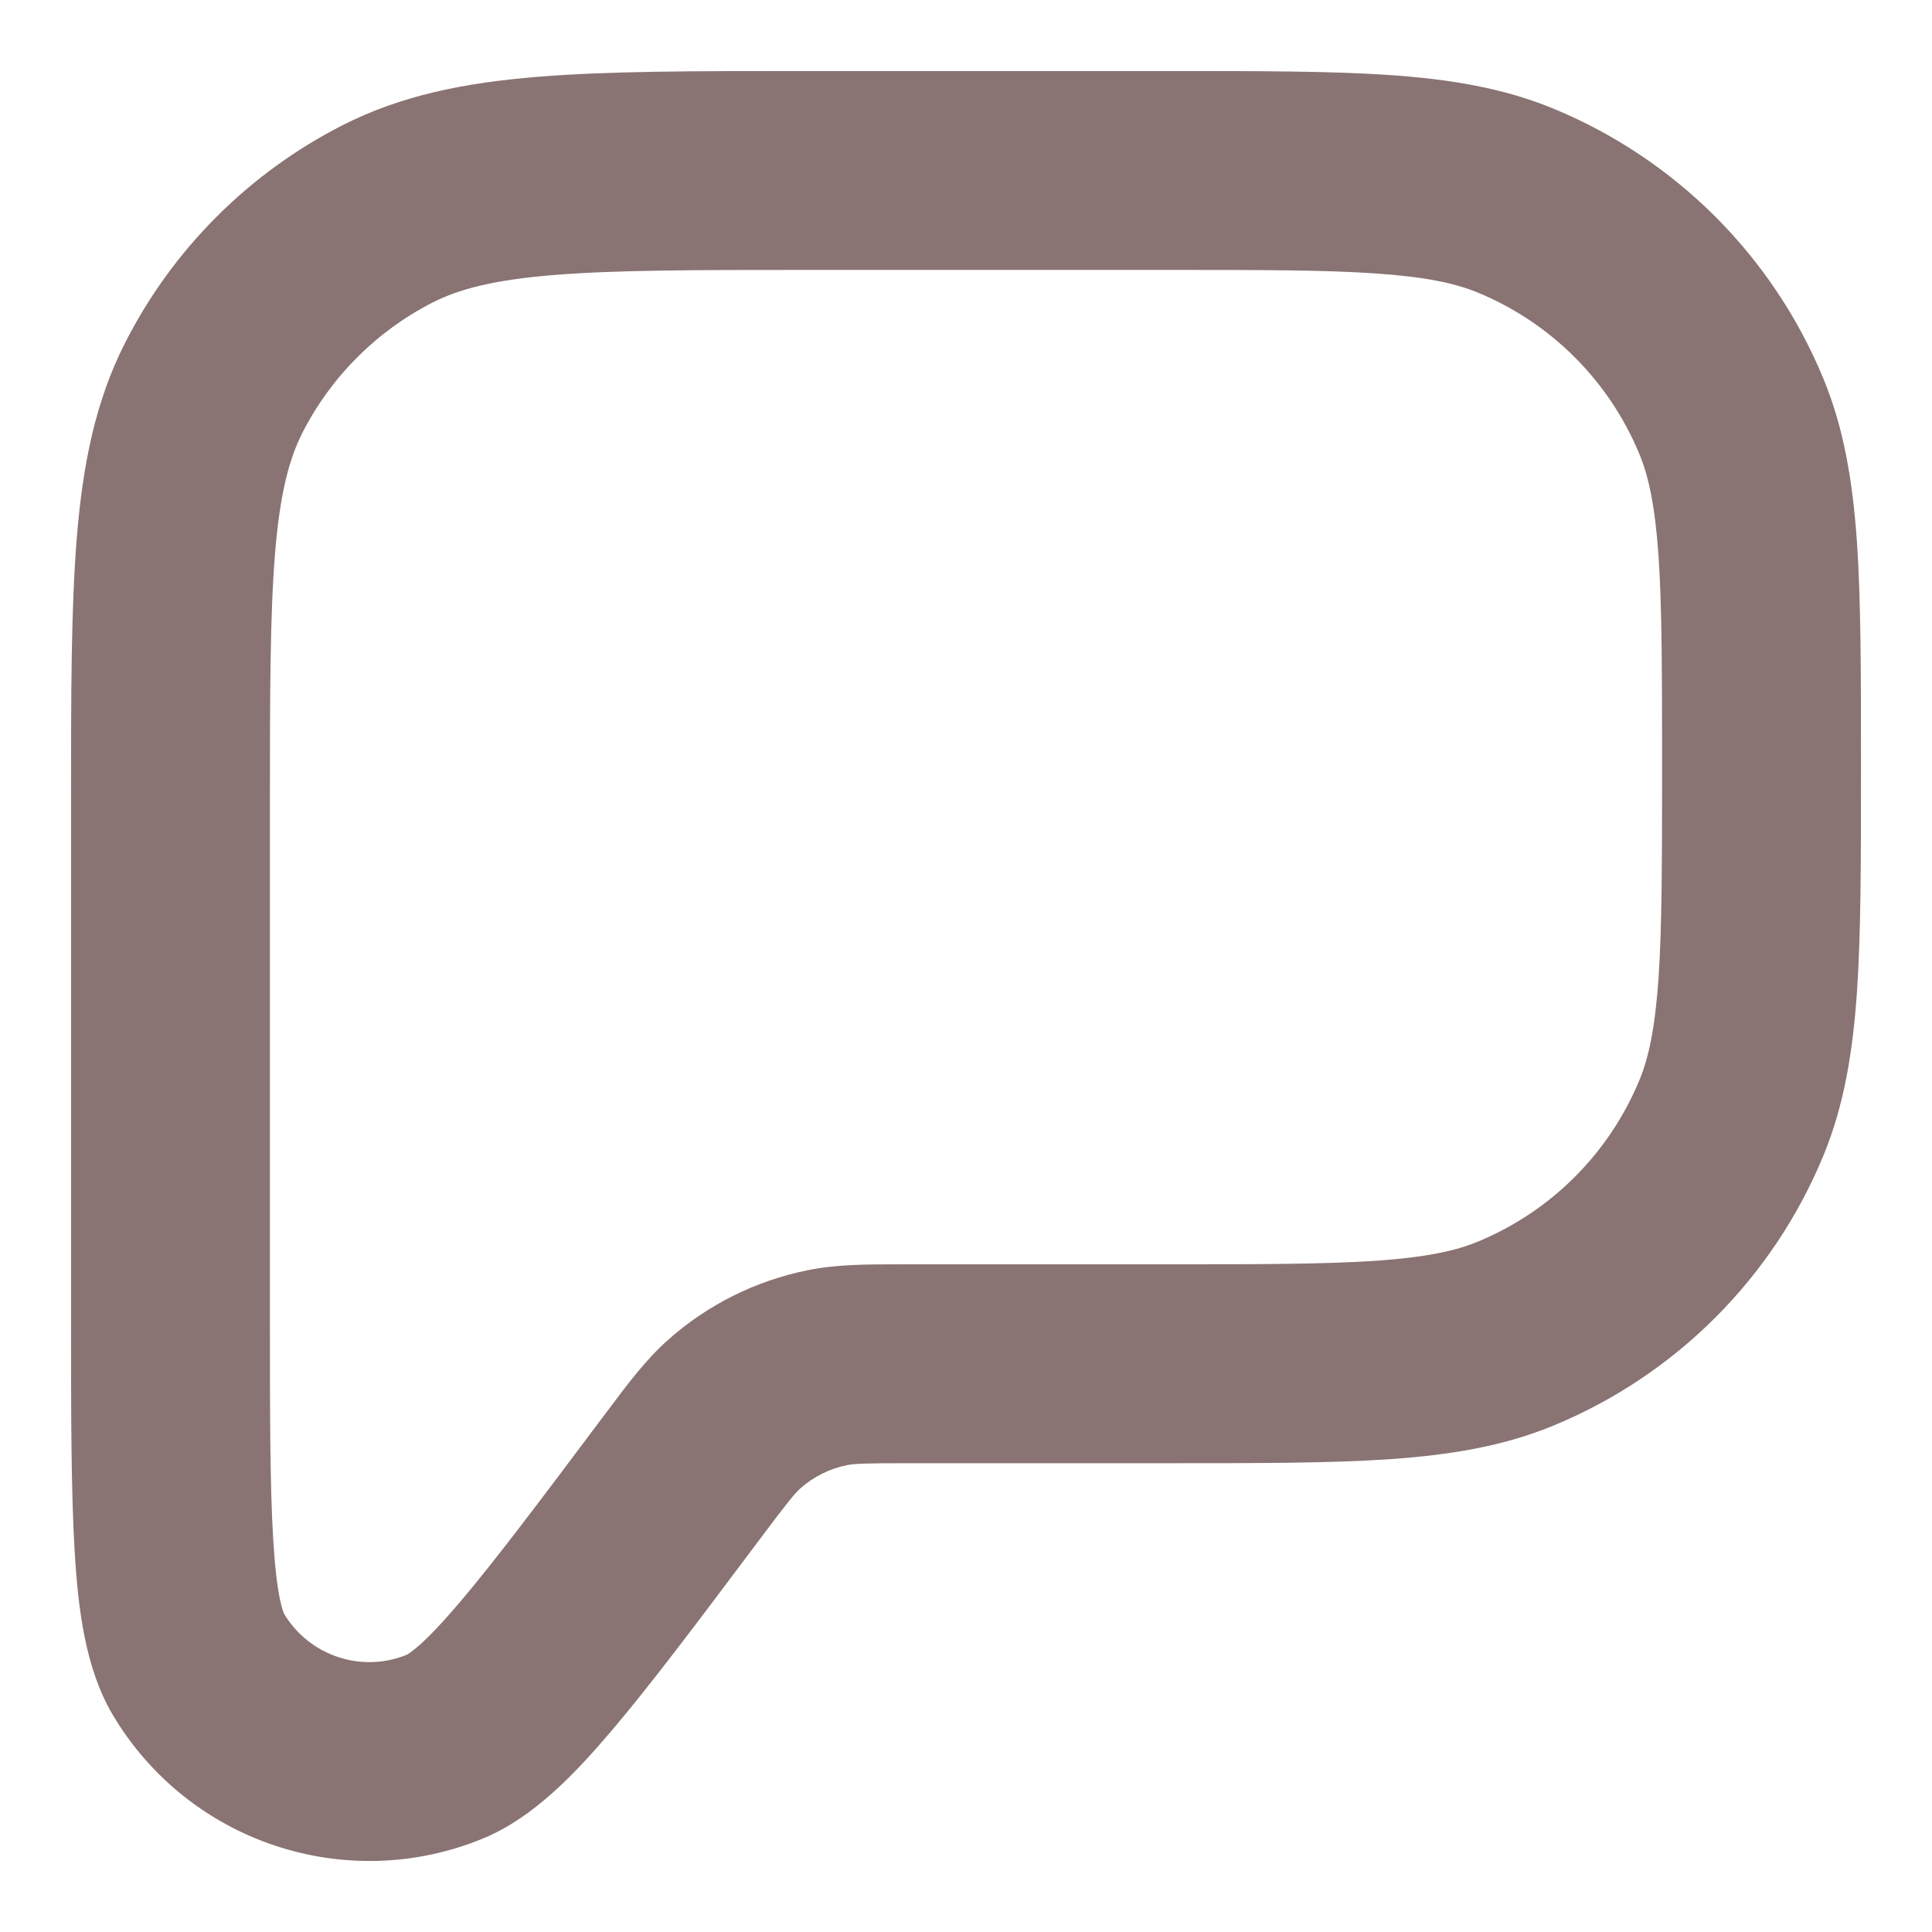 <svg width="17" height="17" viewBox="0 0 17 17" fill="none" xmlns="http://www.w3.org/2000/svg">
<path fill-rule="evenodd" clip-rule="evenodd" d="M7.063 0.625H10.281C11.07 0.625 11.707 0.625 12.225 0.66C12.757 0.697 13.228 0.773 13.674 0.958C14.746 1.402 15.598 2.254 16.042 3.326C16.227 3.772 16.303 4.243 16.34 4.775C16.375 5.293 16.375 5.93 16.375 6.719V6.781C16.375 7.57 16.375 8.207 16.34 8.725C16.303 9.257 16.227 9.728 16.042 10.174C15.598 11.246 14.746 12.098 13.674 12.542C13.228 12.727 12.757 12.803 12.225 12.84C11.707 12.875 11.07 12.875 10.281 12.875H8C7.598 12.875 7.518 12.879 7.452 12.892C7.3 12.923 7.158 12.994 7.042 13.097C6.993 13.142 6.941 13.203 6.7 13.525L6.681 13.55C6.151 14.257 5.729 14.82 5.383 15.227C5.058 15.61 4.691 15.995 4.253 16.176C3.047 16.674 1.658 16.211 0.992 15.089C0.75 14.681 0.687 14.153 0.657 13.652C0.625 13.119 0.625 12.415 0.625 11.531V7.063C0.625 6.114 0.625 5.349 0.676 4.73C0.728 4.092 0.838 3.532 1.102 3.014C1.521 2.191 2.191 1.521 3.014 1.102C3.532 0.838 4.092 0.728 4.73 0.676C5.349 0.625 6.114 0.625 7.063 0.625ZM4.872 2.42C4.343 2.463 4.039 2.544 3.808 2.661C3.314 2.913 2.913 3.314 2.661 3.808C2.544 4.039 2.463 4.343 2.42 4.872C2.376 5.412 2.375 6.105 2.375 7.1V11.5C2.375 12.422 2.375 13.072 2.404 13.546C2.418 13.781 2.438 13.945 2.461 14.062C2.481 14.16 2.498 14.197 2.499 14.199C2.721 14.57 3.181 14.724 3.581 14.56C3.583 14.559 3.619 14.539 3.694 14.473C3.782 14.394 3.897 14.274 4.049 14.095C4.356 13.733 4.747 13.213 5.3 12.475C5.313 12.458 5.325 12.441 5.338 12.425C5.52 12.181 5.68 11.967 5.877 11.791C6.225 11.481 6.65 11.269 7.107 11.177C7.366 11.124 7.633 11.125 7.937 11.125C7.958 11.125 7.979 11.125 8 11.125H10.25C11.077 11.125 11.654 11.124 12.105 11.094C12.549 11.063 12.807 11.007 13.005 10.925C13.648 10.659 14.159 10.148 14.425 9.505C14.507 9.307 14.563 9.049 14.594 8.605C14.624 8.154 14.625 7.577 14.625 6.75C14.625 5.923 14.624 5.346 14.594 4.895C14.563 4.451 14.507 4.193 14.425 3.995C14.159 3.352 13.648 2.841 13.005 2.575C12.807 2.493 12.549 2.437 12.105 2.406C11.654 2.375 11.077 2.375 10.25 2.375H7.1C6.105 2.375 5.412 2.376 4.872 2.42Z" fill="#8A7373"/>
</svg>

